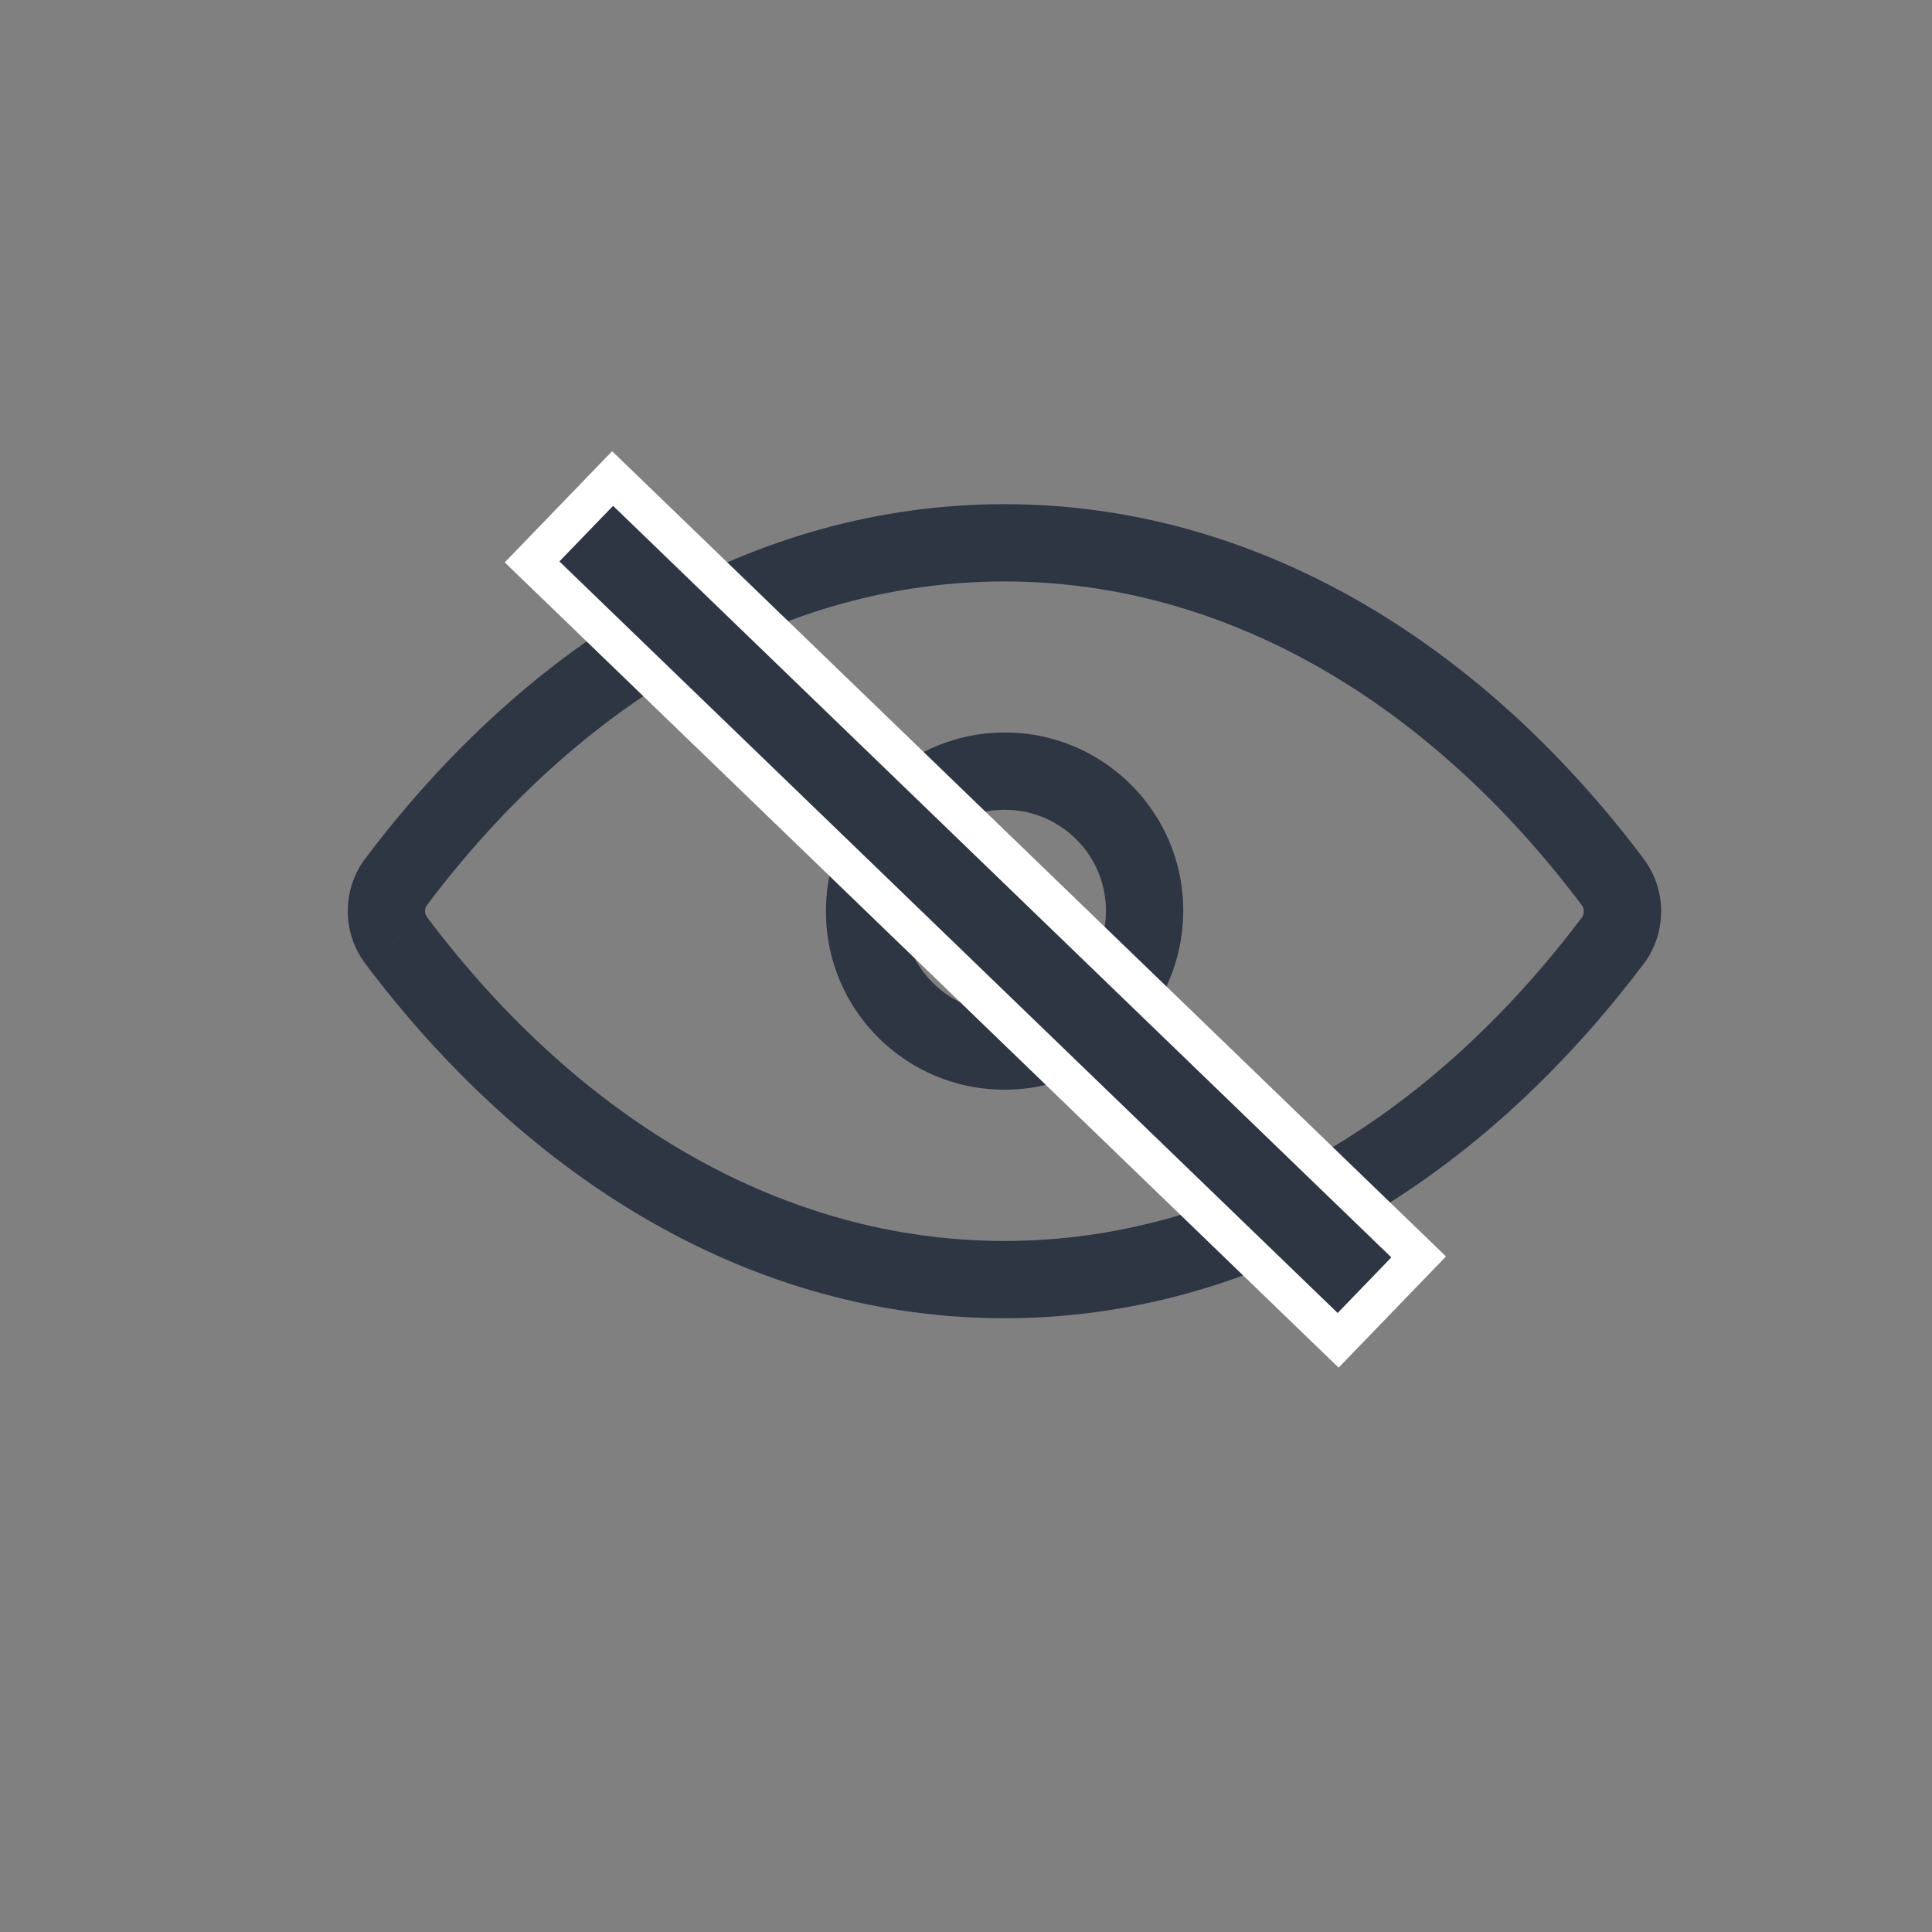 <svg width="25" height="25" viewBox="0 0 25 25" fill="none" xmlns="http://www.w3.org/2000/svg">
<rect x="0" y="0" width="25" height="25" fill="#808080" stroke="none"/>
<path d="M5.125 11.412L4.726 11.111L4.725 11.111L5.125 11.412ZM5.125 12.167L4.725 12.467L4.726 12.468L5.125 12.167ZM20.87 12.171L21.269 12.471L21.27 12.471L20.87 12.171ZM20.87 11.415L21.27 11.115L21.27 11.114L20.87 11.415ZM13.115 13.597L13.085 13.098L13.084 13.098L13.115 13.597ZM11.191 11.673L11.69 11.706L11.691 11.704L11.191 11.673ZM12.883 9.982L12.852 9.483L12.851 9.483L12.883 9.982ZM14.807 11.905L14.308 11.873L14.308 11.873L14.807 11.905ZM12.998 6.524C9.746 6.524 6.839 8.304 4.726 11.111L5.525 11.712C7.501 9.088 10.137 7.524 12.998 7.524V6.524ZM4.725 11.111C4.425 11.512 4.425 12.067 4.725 12.467L5.525 11.867C5.492 11.823 5.492 11.756 5.525 11.711L4.725 11.111ZM4.726 12.468C6.839 15.278 9.746 17.058 12.998 17.058V16.058C10.137 16.058 7.501 14.495 5.525 11.867L4.726 12.468ZM12.998 17.058C16.249 17.058 19.156 15.278 21.269 12.471L20.471 11.87C18.494 14.495 15.858 16.058 12.998 16.058V17.058ZM21.27 12.471C21.57 12.07 21.57 11.515 21.27 11.115L20.47 11.715C20.503 11.759 20.503 11.826 20.47 11.871L21.27 12.471ZM21.27 11.114C19.156 8.304 16.249 6.524 12.998 6.524V7.524C15.858 7.524 18.494 9.087 20.47 11.715L21.27 11.114ZM13.084 13.098C12.29 13.148 11.638 12.496 11.69 11.706L10.693 11.64C10.601 13.036 11.755 14.184 13.147 14.096L13.084 13.098ZM11.691 11.704C11.73 11.054 12.261 10.523 12.916 10.481L12.851 9.483C11.698 9.558 10.764 10.486 10.692 11.643L11.691 11.704ZM12.914 10.481C13.708 10.431 14.36 11.083 14.308 11.873L15.306 11.938C15.398 10.543 14.243 9.395 12.852 9.483L12.914 10.481ZM14.308 11.873C14.265 12.529 13.732 13.058 13.085 13.098L13.146 14.096C14.298 14.025 15.231 13.095 15.306 11.938L14.308 11.873Z" fill="#2E3543"/>
<rect x="7.927" y="6.192" width="14.5" height="1.5" transform="rotate(44 7.927 6.192)" fill="#2E3543" stroke="white" stroke-width="0.5"/>
</svg>

